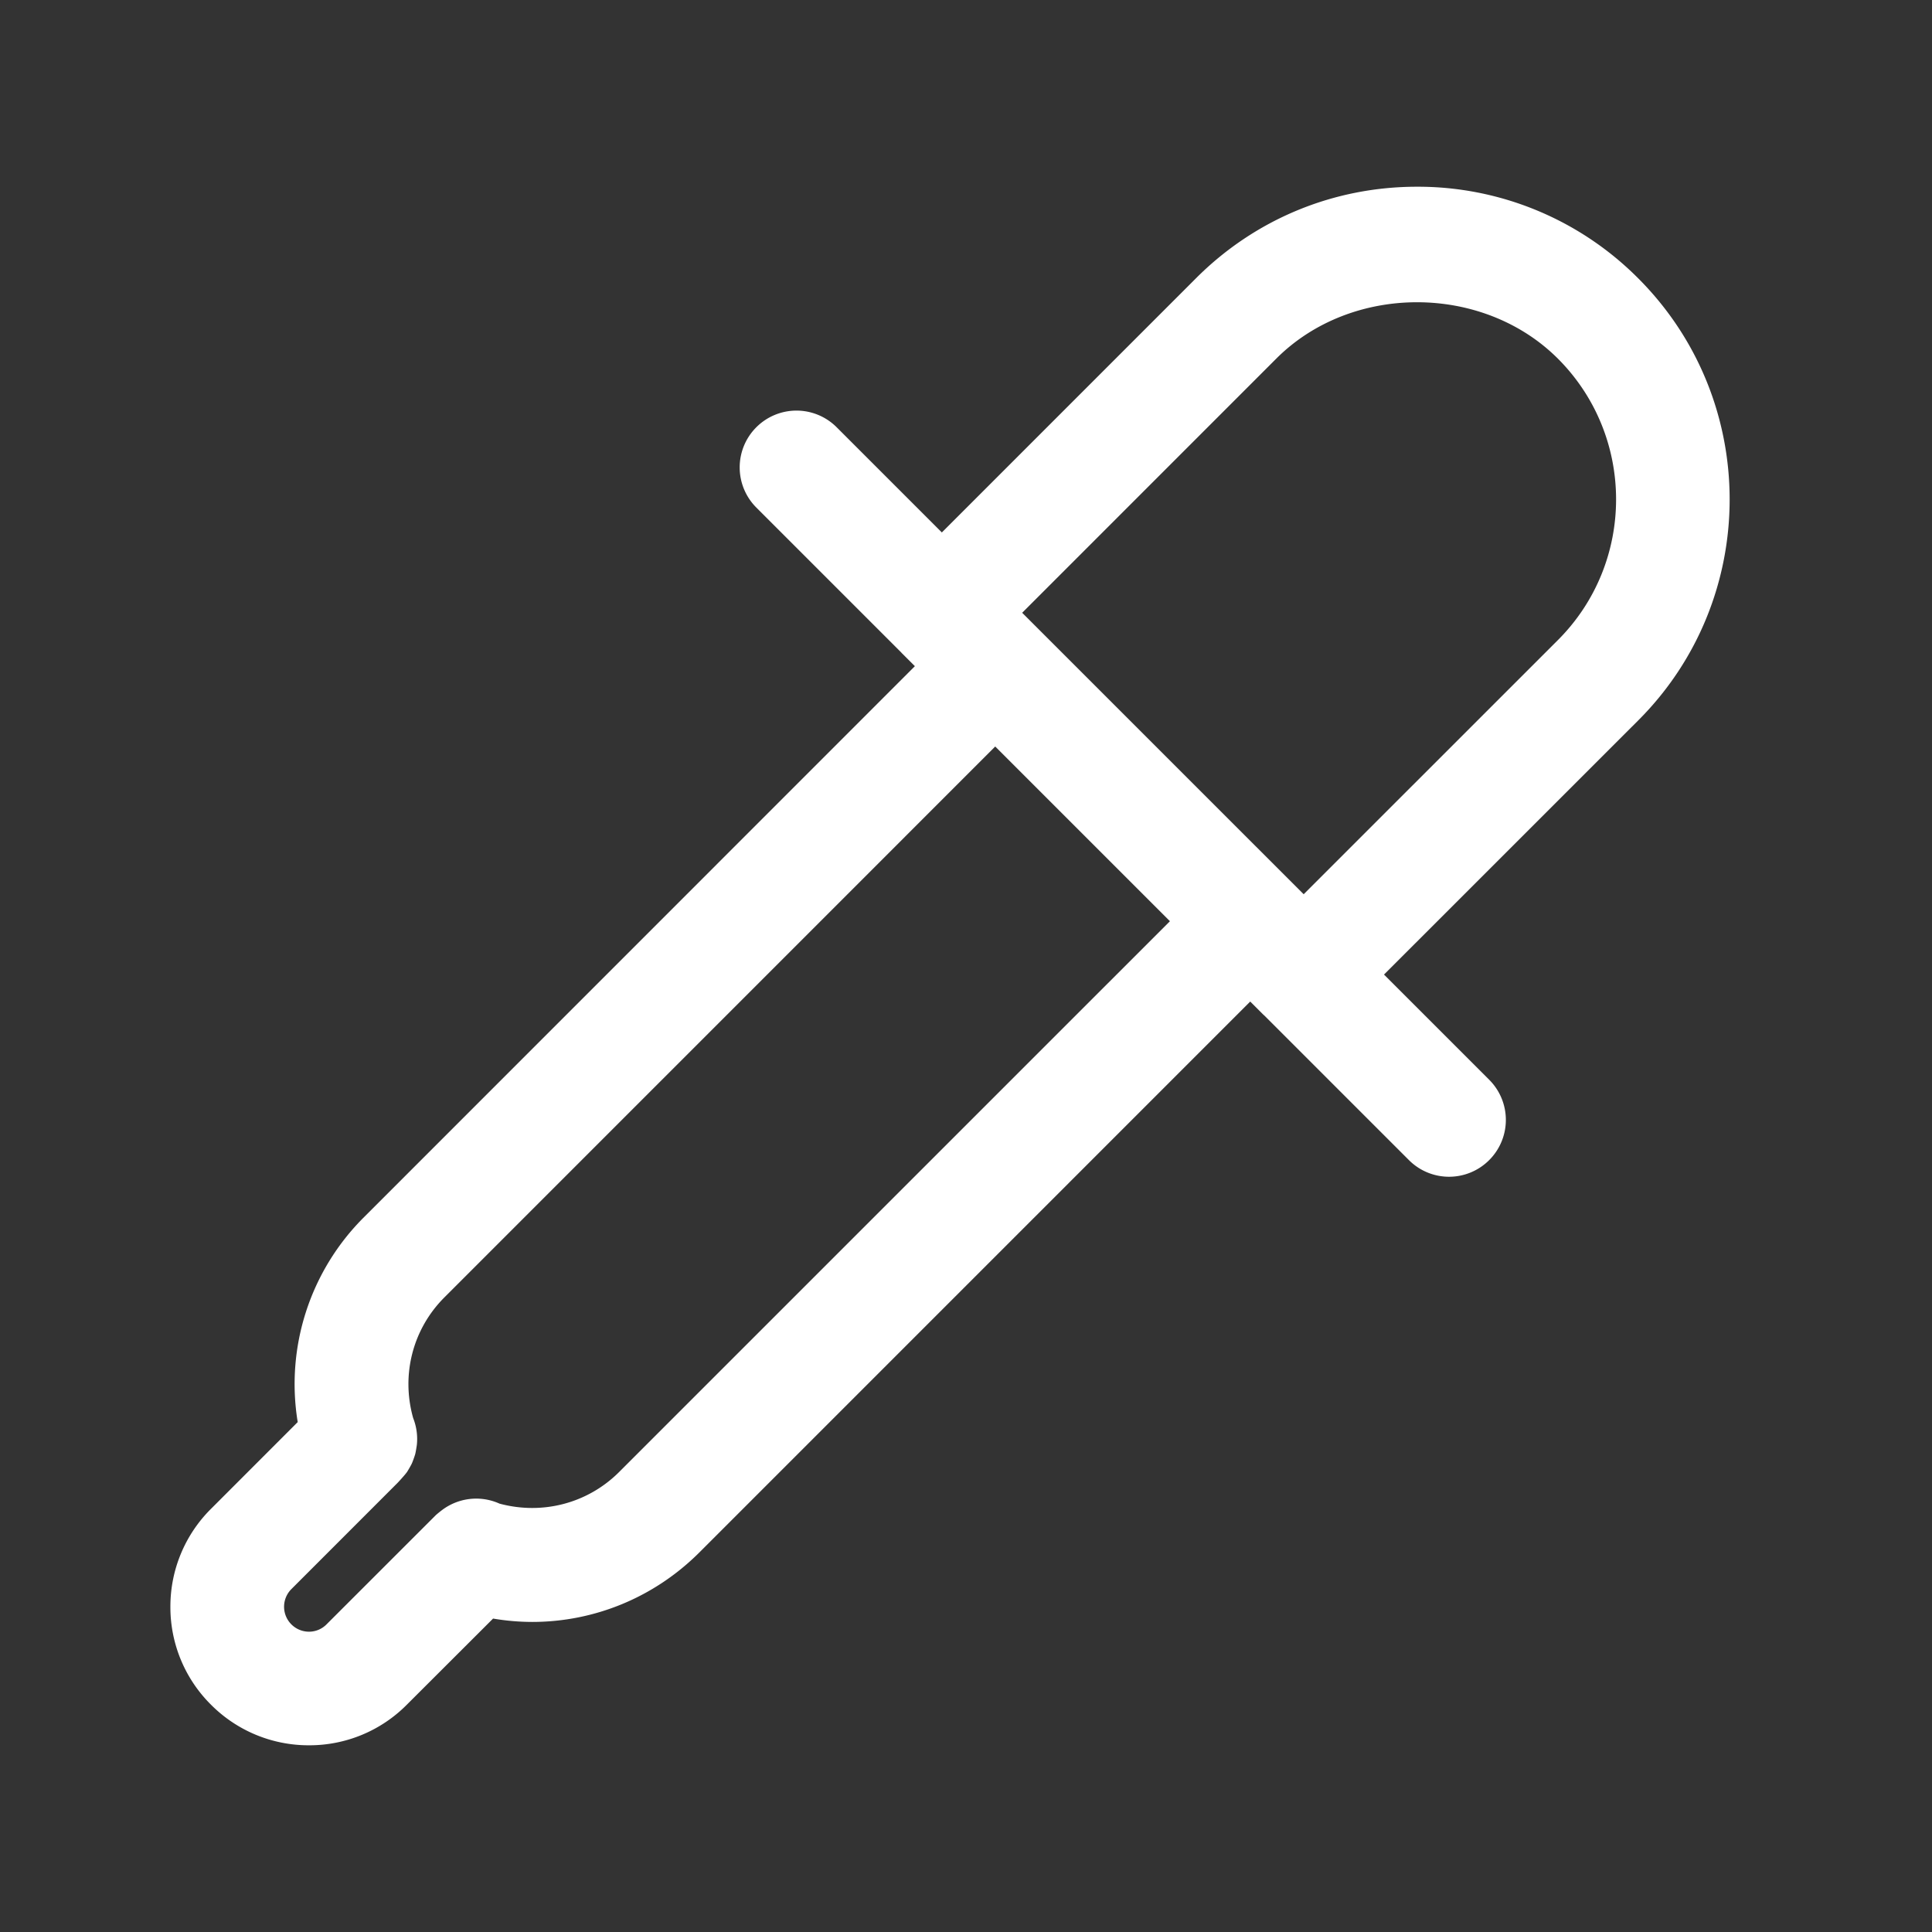 <?xml version="1.0" standalone="no"?><!DOCTYPE svg PUBLIC "-//W3C//DTD SVG 1.1//EN" "http://www.w3.org/Graphics/SVG/1.1/DTD/svg11.dtd"><svg t="1694503857064" class="icon" viewBox="0 0 1024 1024" version="1.1" xmlns="http://www.w3.org/2000/svg" p-id="13225" xmlns:xlink="http://www.w3.org/1999/xlink" width="100" height="100"><rect x="0" y="0" width="1024" height="1024" fill="#333333" stroke="none"/><path d="M868.304 147.536a164.68 164.68 0 0 0-117.264-48.568c-44.272 0-85.872 17.224-117.128 48.504L499.2 282.208l-55.76-55.76a30.088 30.088 0 0 0-42.568 0 30.088 30.088 0 0 0 0 42.568l76.808 76.808c0.08 0.08 0.136 0.176 0.216 0.264l7.008 7-291.904 291.968a124.76 124.76 0 0 0-35.208 108.68l-45.96 45.984a72.904 72.904 0 0 0-21.52 51.888 72.776 72.776 0 0 0 21.488 51.888 72.944 72.944 0 0 0 51.952 21.544h0.024a72.696 72.696 0 0 0 51.832-21.496l45.736-45.672a124.72 124.72 0 0 0 20.76 1.784c32.72 0 64.56-12.84 88.608-36.864l291.936-291.952 7.016 7.016c0.112 0.112 0.24 0.184 0.36 0.296l76.72 76.712a30.048 30.048 0 0 0 42.568 0 30.088 30.088 0 0 0 0-42.568l-55.76-55.752 134.752-134.72c64.592-64.56 64.592-169.656 0-234.288z m-540.16 632.664c-16.744 16.712-40.736 22.84-63.376 16.76a30.048 30.048 0 0 0-30.616 3.512 63.552 63.552 0 0 0-3.08 2.504l-58.064 58.032a13.048 13.048 0 0 1-9.232 3.824h-0.024a13.224 13.224 0 0 1-9.344-22.544l56.08-56.104c0.392-0.344 4.288-4.608 5.2-5.944 0.408-0.576 2.144-3.568 2.576-4.512 0.504-1.064 1.624-4.32 1.768-4.864 0.416-1.552 0.904-5 0.92-5.16a30.088 30.088 0 0 0-1.96-14.08c-6.456-22.864-0.304-47.136 16.568-64l291.928-291.96 92.6 92.6-291.944 291.936z m497.592-440.96L690.976 473.968l-149.2-149.184 134.712-134.736c39.832-39.824 109.36-39.792 149.248 0.056 41.096 41.144 41.096 108.04 0 149.136z" fill="#ffffff" p-id="13226"></path></svg>
